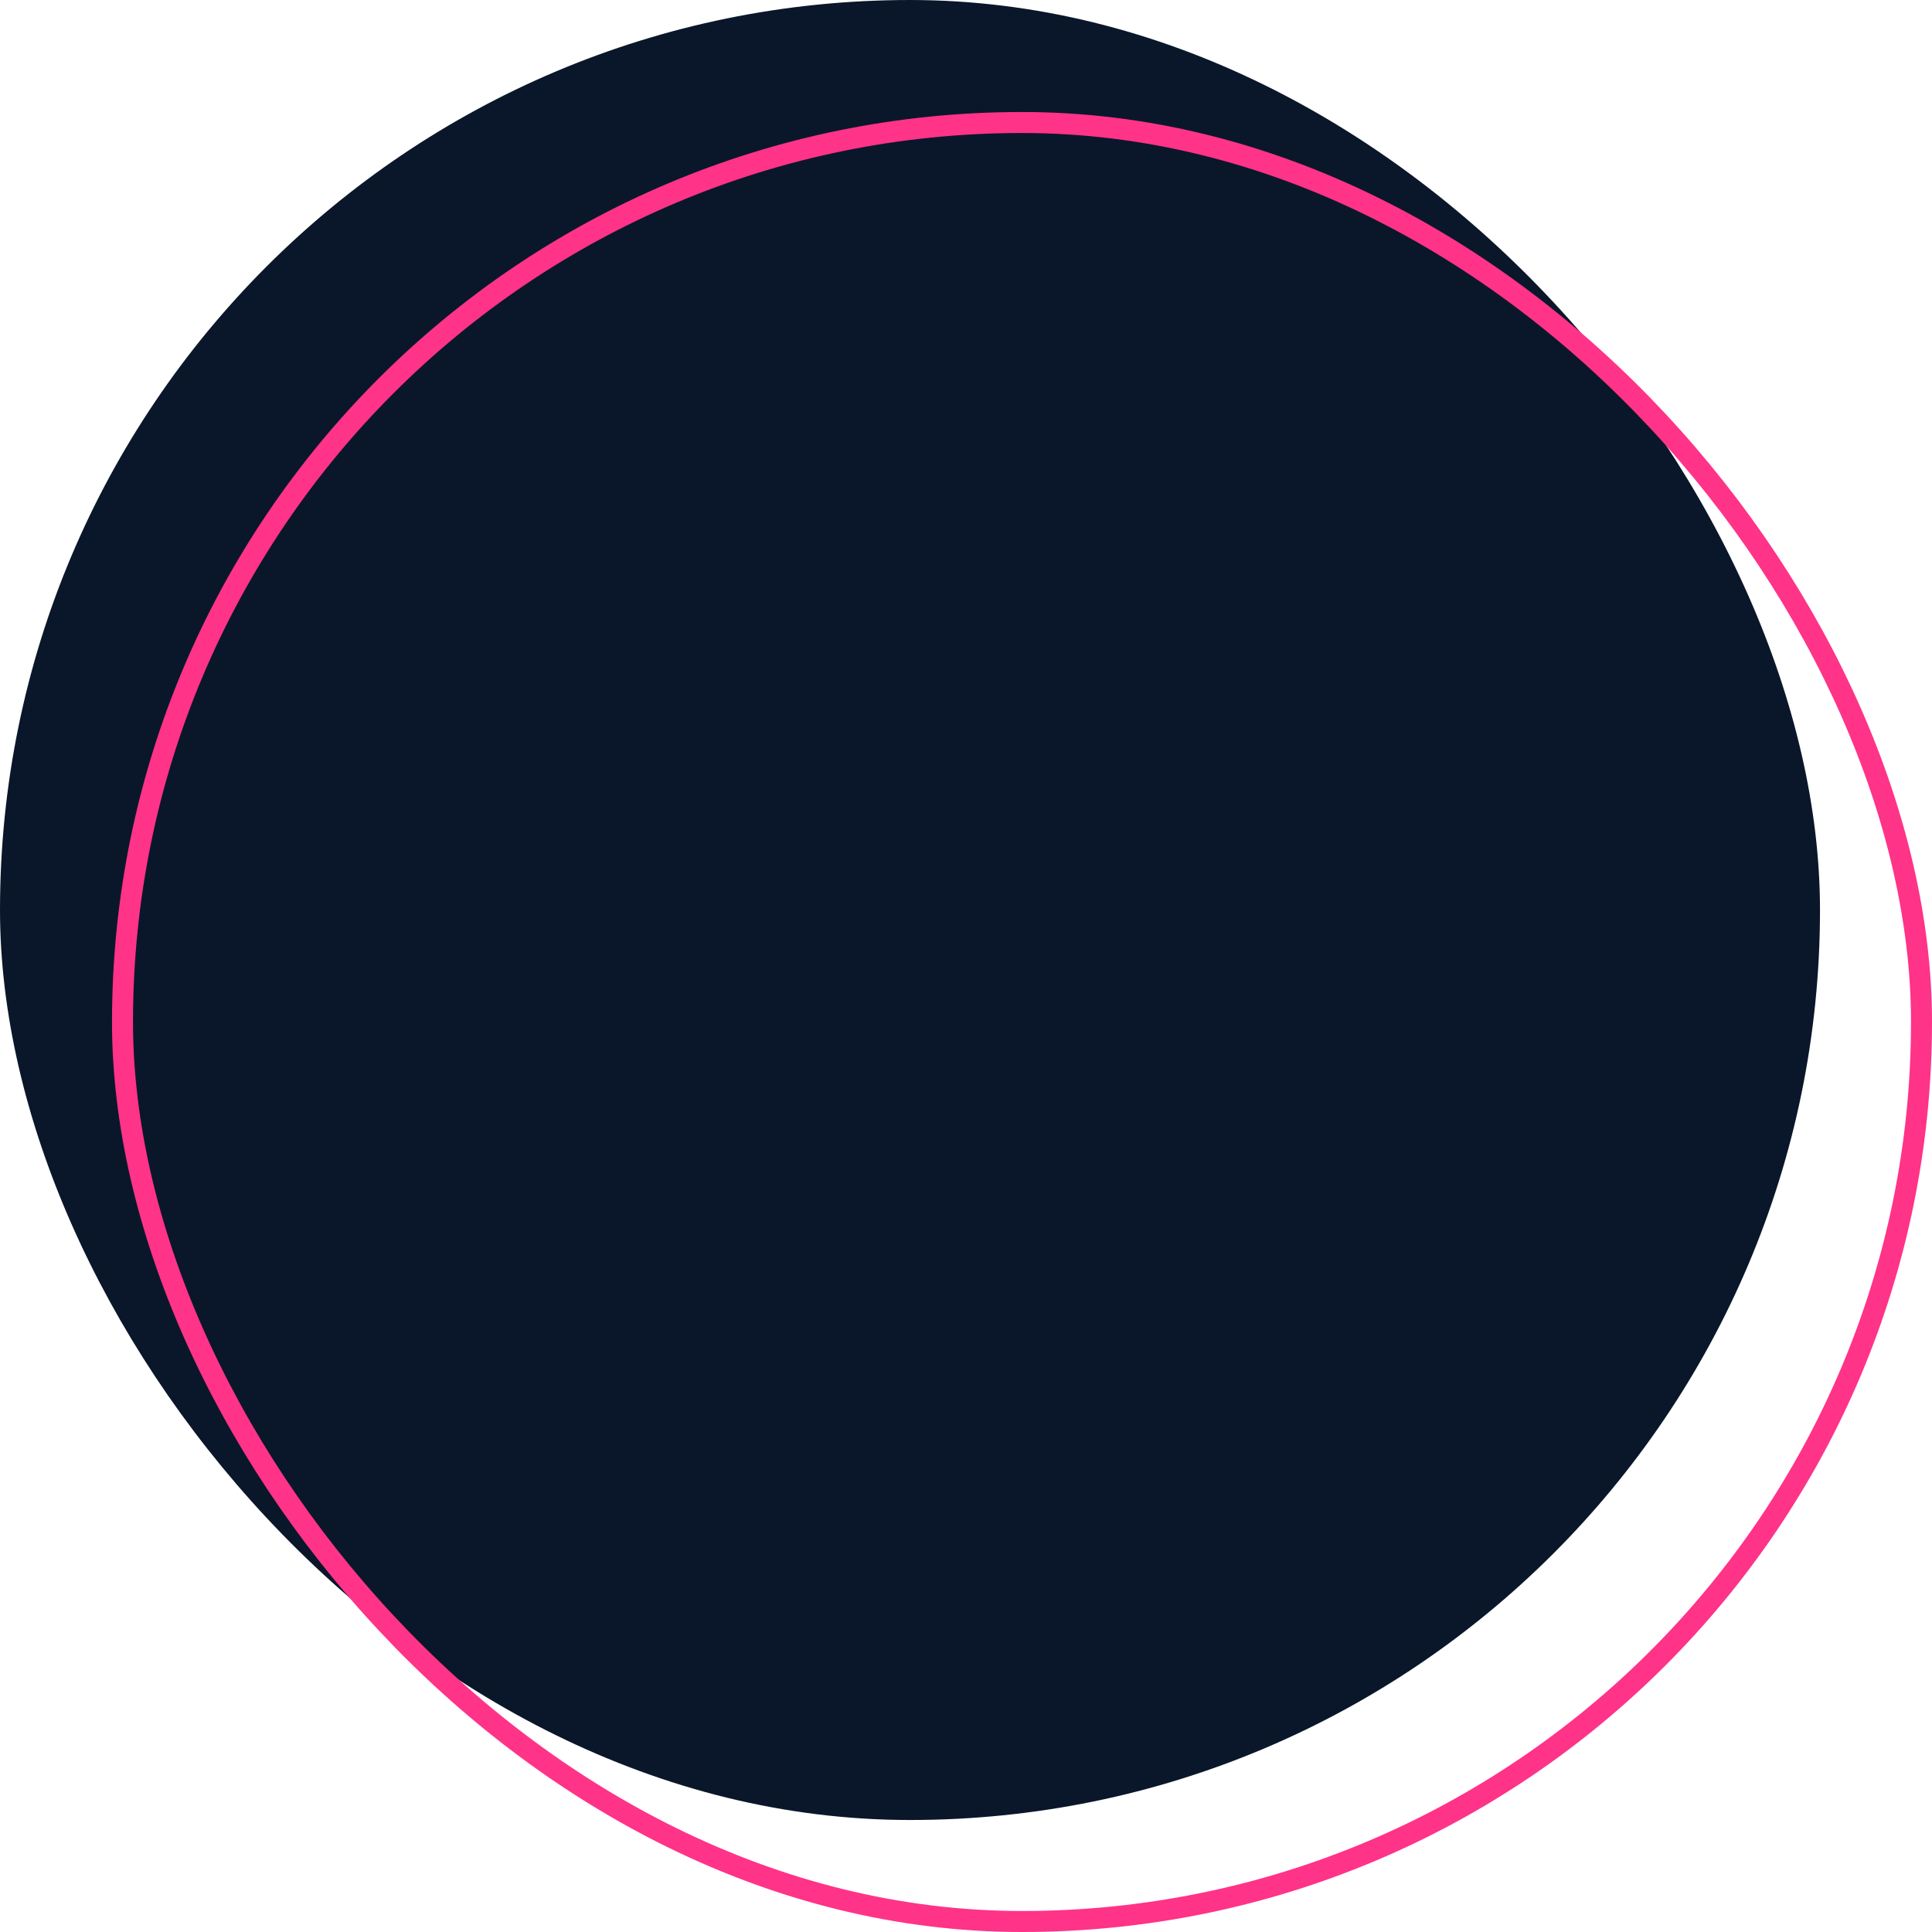 <svg xmlns="http://www.w3.org/2000/svg" width="276" height="276" viewBox="0 0 276 276">
  <g id="Raggruppa_11659" data-name="Raggruppa 11659" transform="translate(-1504 -2055)">
    <rect id="Rettangolo_4463" data-name="Rettangolo 4463" width="260" height="260" rx="130" transform="translate(1504 2055)" fill="#0a172a"/>
    <g id="Rettangolo_4464" data-name="Rettangolo 4464" transform="translate(1520 2071)" fill="none" stroke="#f38" stroke-width="3">
      <rect width="260" height="260" rx="130" stroke="none"/>
      <rect x="1.5" y="1.5" width="257" height="257" rx="128.5" fill="none"/>
    </g>
  </g>
</svg>
